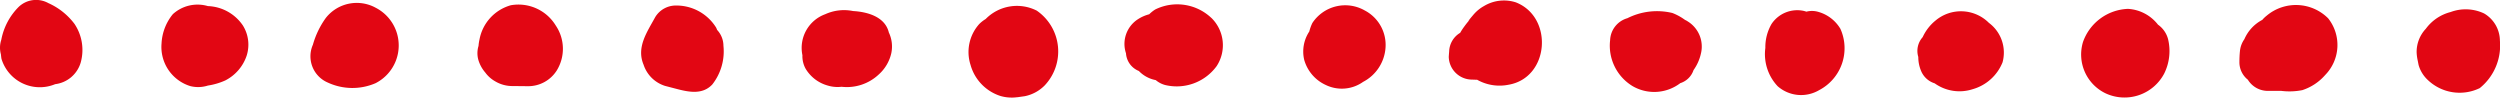 <svg xmlns="http://www.w3.org/2000/svg" width="146.522" height="5.719" viewBox="0 0 146.522 5.719">
  <g id="Group_30230" data-name="Group 30230" transform="translate(0 0)">
    <path id="Path_306762" data-name="Path 306762" d="M4.372,1.409A3.9,3.9,0,0,0,2.831.181,1.476,1.476,0,0,0,1.1.4,3.692,3.692,0,0,0,.075,2.335a1.455,1.455,0,0,0-.022.849c.01.089.017.179.035.269a2.348,2.348,0,0,0,3.146,1.48,1.784,1.784,0,0,0,1.5-1.282,2.741,2.741,0,0,0-.364-2.244" transform="translate(0 0)" fill="#e20613"/>
    <path id="Path_306763" data-name="Path 306763" d="M22.431,1.747A2.589,2.589,0,0,0,20.386.621a2.15,2.15,0,0,0-2.052.473,2.926,2.926,0,0,0-.663,1.716,2.4,2.4,0,0,0,1.685,2.5,1.875,1.875,0,0,0,1.029-.031,3.946,3.946,0,0,0,1.02-.3A2.535,2.535,0,0,0,22.658,3.53a2.116,2.116,0,0,0-.227-1.783" transform="translate(-8.203 -0.264)" fill="#e20613"/>
    <path id="Path_306764" data-name="Path 306764" d="M37.8.616a2.308,2.308,0,0,0-2.919.59,4.974,4.974,0,0,0-.762,1.576,1.671,1.671,0,0,0,.863,2.213,3.425,3.425,0,0,0,2.808.042A2.482,2.482,0,0,0,37.8.616" transform="translate(-15.78 -0.161)" fill="#e20613"/>
    <path id="Path_306765" data-name="Path 306765" d="M56.838,1.735A2.558,2.558,0,0,0,54.2.542a2.573,2.573,0,0,0-1.833,2,2.743,2.743,0,0,0-.059.386,1.446,1.446,0,0,0-.005.83,1.99,1.99,0,0,0,.4.725,1.833,1.833,0,0,0,.571.511,1.968,1.968,0,0,0,1.07.283l.867.009A1.981,1.981,0,0,0,56.9,4.355a2.426,2.426,0,0,0-.062-2.62" transform="translate(-24.263 -0.234)" fill="#e20613"/>
    <path id="Path_306766" data-name="Path 306766" d="M74.61,2.033c-.019-.044-.034-.088-.055-.132A2.737,2.737,0,0,0,72.208.6a1.409,1.409,0,0,0-1.231.686c-.468.861-1.113,1.759-.678,2.784A1.935,1.935,0,0,0,71.556,5.31l.633.165c.721.189,1.544.379,2.135-.246a3.143,3.143,0,0,0,.655-2.271,1.37,1.37,0,0,0-.368-.925" transform="translate(-32.579 -0.276)" fill="#e20613"/>
    <path id="Path_306767" data-name="Path 306767" d="M92.819,2.422c-.215-.911-1.22-1.212-2.1-1.262a2.654,2.654,0,0,0-1.626.185,2.1,2.1,0,0,0-1.346,2.376c0,.006,0,.012.006.019a1.517,1.517,0,0,0,.187.8,2.191,2.191,0,0,0,1.28.982,2.007,2.007,0,0,0,.828.077,2.729,2.729,0,0,0,2.19-.732,2.366,2.366,0,0,0,.726-1.245,1.908,1.908,0,0,0-.144-1.2" transform="translate(-40.724 -0.513)" fill="#e20613"/>
    <path id="Path_306768" data-name="Path 306768" d="M112.117,10.524l-.006,0c.017,0,.017,0,.006,0" transform="translate(-52.063 -4.887)" fill="#e20613"/>
    <path id="Path_306769" data-name="Path 306769" d="M109.991.921a2.568,2.568,0,0,0-2.995.49,1.984,1.984,0,0,0-.377.294,2.454,2.454,0,0,0-.512,2.392,2.664,2.664,0,0,0,1.776,1.832,2.4,2.4,0,0,0,.648.087,2.2,2.2,0,0,0,.4-.037c-.388.064.276-.034.351-.043a2.27,2.27,0,0,0,1.17-.631,2.9,2.9,0,0,0-.46-4.382" transform="translate(-49.226 -0.297)" fill="#e20613"/>
    <path id="Path_306770" data-name="Path 306770" d="M128.133,1.262a2.911,2.911,0,0,0-3.291-.495,2.116,2.116,0,0,0-.352.281,2.231,2.231,0,0,0-.654.286,1.72,1.72,0,0,0-.706,2,1.2,1.2,0,0,0,.754,1.037,1.847,1.847,0,0,0,.991.535l0,0a1.435,1.435,0,0,0,.547.287,2.9,2.9,0,0,0,3.021-1.107,2.236,2.236,0,0,0-.312-2.829" transform="translate(-57.137 -0.211)" fill="#e20613"/>
    <path id="Path_306771" data-name="Path 306771" d="M146.214.9a2.307,2.307,0,0,0-3.069.734,2.5,2.5,0,0,0-.181.5,2.124,2.124,0,0,0-.3,1.653,2.308,2.308,0,0,0,1.255,1.475,2.157,2.157,0,0,0,2.2-.177,2.448,2.448,0,0,0,1.313-2A2.277,2.277,0,0,0,146.214.9" transform="translate(-66.228 -0.287)" fill="#e20613"/>
    <path id="Path_306772" data-name="Path 306772" d="M162.455.156a2.269,2.269,0,0,0-1.866.219,2.205,2.205,0,0,0-.61.5c.115-.135-.565.656-.177.249a5.067,5.067,0,0,0-.359.442,3.577,3.577,0,0,0-.247.377,1.319,1.319,0,0,0-.645,1.081c-.009.109-.017.217-.024.326A1.366,1.366,0,0,0,159.9,4.684c.1.005.193.008.29.009a2.662,2.662,0,0,0,1.826.295c2.417-.4,2.667-3.967.439-4.832" transform="translate(-73.617 -0.019)" fill="#e20613"/>
    <path id="Path_306773" data-name="Path 306773" d="M180.721,1.791a.793.793,0,0,0-.144-.078,3.185,3.185,0,0,0-.746-.409,3.859,3.859,0,0,0-2.637.307A1.392,1.392,0,0,0,176.183,2.9a2.769,2.769,0,0,0,1.32,2.692,2.523,2.523,0,0,0,2.793-.176,1.2,1.2,0,0,0,.776-.765,2.657,2.657,0,0,0,.433-.969,1.728,1.728,0,0,0-.785-1.891" transform="translate(-81.816 -0.543)" fill="#e20613"/>
    <path id="Path_306774" data-name="Path 306774" d="M197.559,2.205a2.2,2.2,0,0,0-1.3-.992,1.306,1.306,0,0,0-.692-.01,1.5,1.5,0,0,0-.151-.044,1.809,1.809,0,0,0-1.894.77,2.71,2.71,0,0,0-.36,1.4,2.742,2.742,0,0,0,.721,2.243,2.083,2.083,0,0,0,2.435.228,2.77,2.77,0,0,0,1.242-3.593" transform="translate(-89.697 -0.519)" fill="#e20613"/>
    <path id="Path_306775" data-name="Path 306775" d="M213.994,1.908a2.315,2.315,0,0,0-3.117-.134,2.708,2.708,0,0,0-.758.976,1.209,1.209,0,0,0-.257,1.162,2.09,2.09,0,0,0,.2.9,1.268,1.268,0,0,0,.76.646,2.5,2.5,0,0,0,2.219.346A2.67,2.67,0,0,0,214.8,4.226a2.168,2.168,0,0,0-.808-2.318" transform="translate(-97.433 -0.574)" fill="#e20613"/>
    <path id="Path_306776" data-name="Path 306776" d="M232.814,2.783a1.5,1.5,0,0,0-.6-.888,2.4,2.4,0,0,0-1.758-.927,2.907,2.907,0,0,0-2.638,1.942,2.522,2.522,0,0,0,1.337,3.014,2.629,2.629,0,0,0,3.425-1.171,2.962,2.962,0,0,0,.233-1.971" transform="translate(-105.736 -0.448)" fill="#e20613"/>
    <path id="Path_306777" data-name="Path 306777" d="M250.245,1.324a2.669,2.669,0,0,0-3.6-.152,1.767,1.767,0,0,0-.257.246,2.314,2.314,0,0,0-1.05,1.132,1.451,1.451,0,0,0-.261.71c-.022.219-.029.432-.03.652a1.307,1.307,0,0,0,.495,1.013,1.371,1.371,0,0,0,1.189.655l.772,0a3.879,3.879,0,0,0,1.229-.044,3,3,0,0,0,1.338-.883,2.513,2.513,0,0,0,.171-3.335" transform="translate(-113.798 -0.253)" fill="#e20613"/>
    <path id="Path_306778" data-name="Path 306778" d="M269.318,2.868a1.866,1.866,0,0,0-.928-1.6,2.529,2.529,0,0,0-1.96-.083,2.6,2.6,0,0,0-1.453.98,1.98,1.98,0,0,0-.54,1.387,2.754,2.754,0,0,0,.073.519c-.091-.47.009.059.044.225a1.915,1.915,0,0,0,.54.874,2.7,2.7,0,0,0,3.042.474,3.207,3.207,0,0,0,1.182-2.781" transform="translate(-122.801 -0.48)" fill="#e20613"/>
  </g>
</svg>
